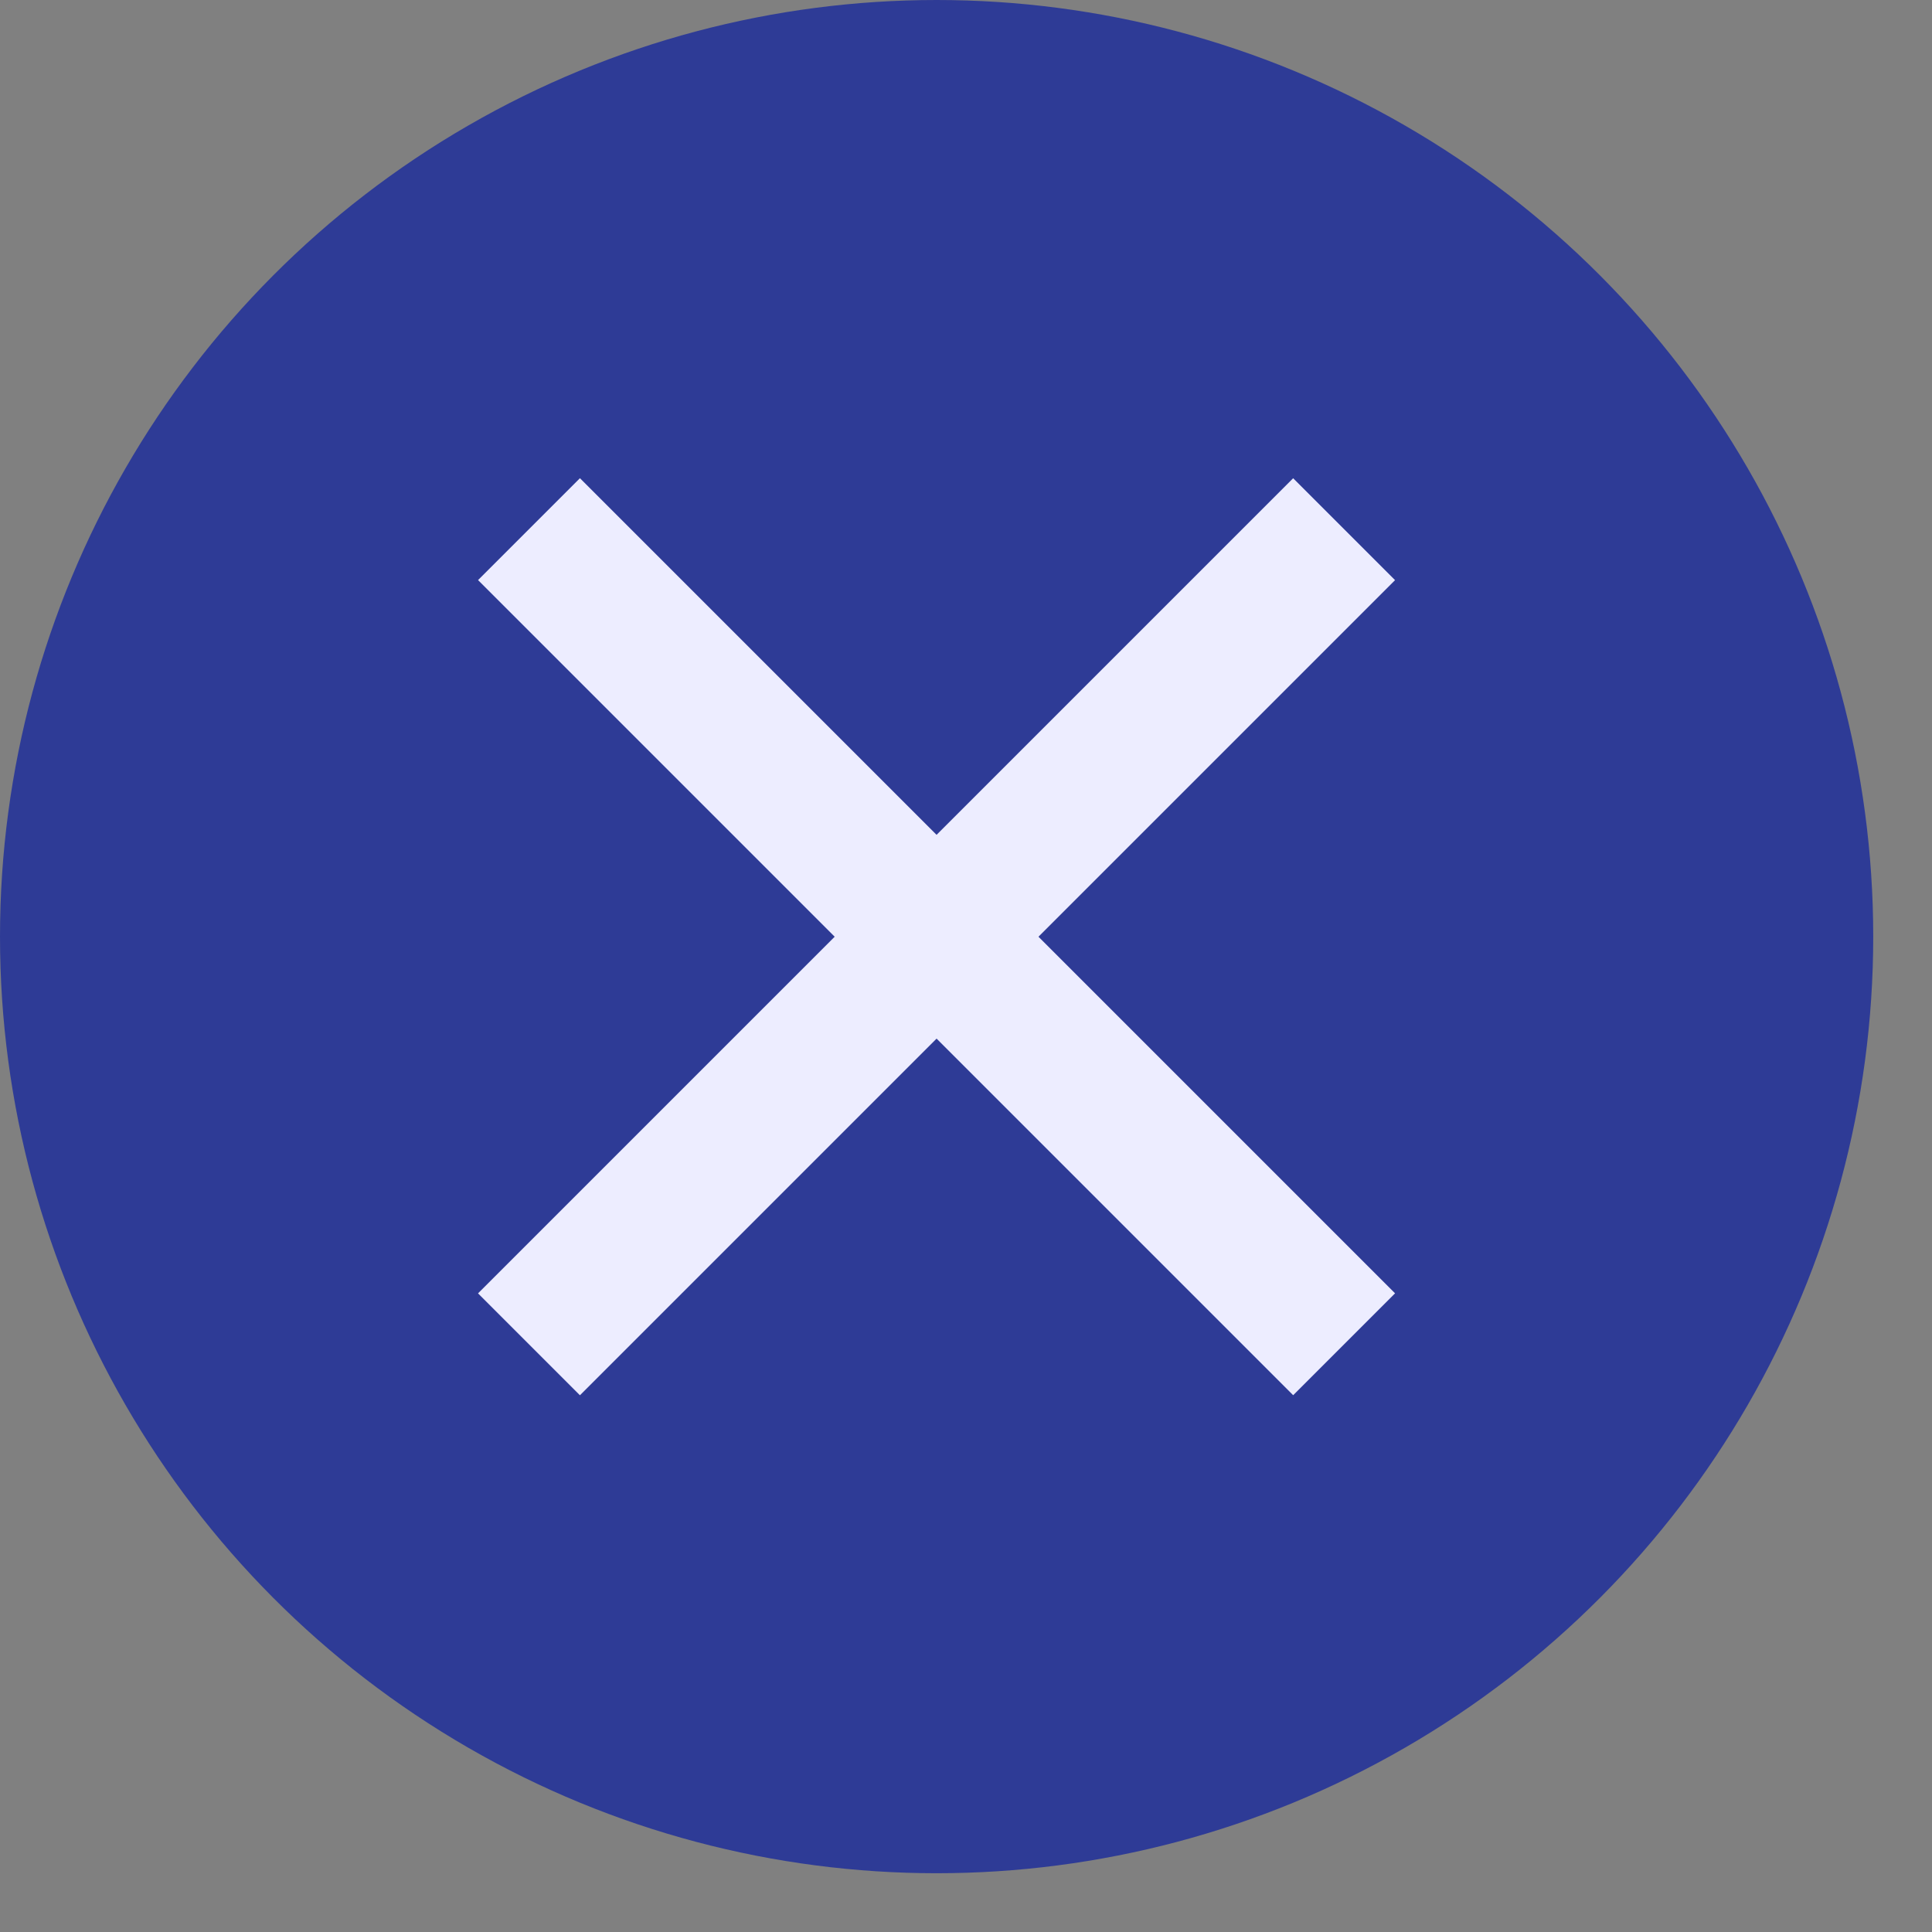 <svg width="24" height="24" viewBox="0 0 24 24" fill="none" xmlns="http://www.w3.org/2000/svg">
<rect x="0" y="0" width="24" height="24" fill="#808080" stroke="none"/>
<circle cx="11.635" cy="11.635" r="11.635" fill="#2E3B96"/>
<rect x="16.064" y="5.941" width="1.79" height="14.32" transform="rotate(45 16.064 5.941)" fill="#EDEDFF"/>
<rect x="17.33" y="16.066" width="1.79" height="14.32" transform="rotate(135 17.33 16.066)" fill="#EDEDFF"/>
</svg>
